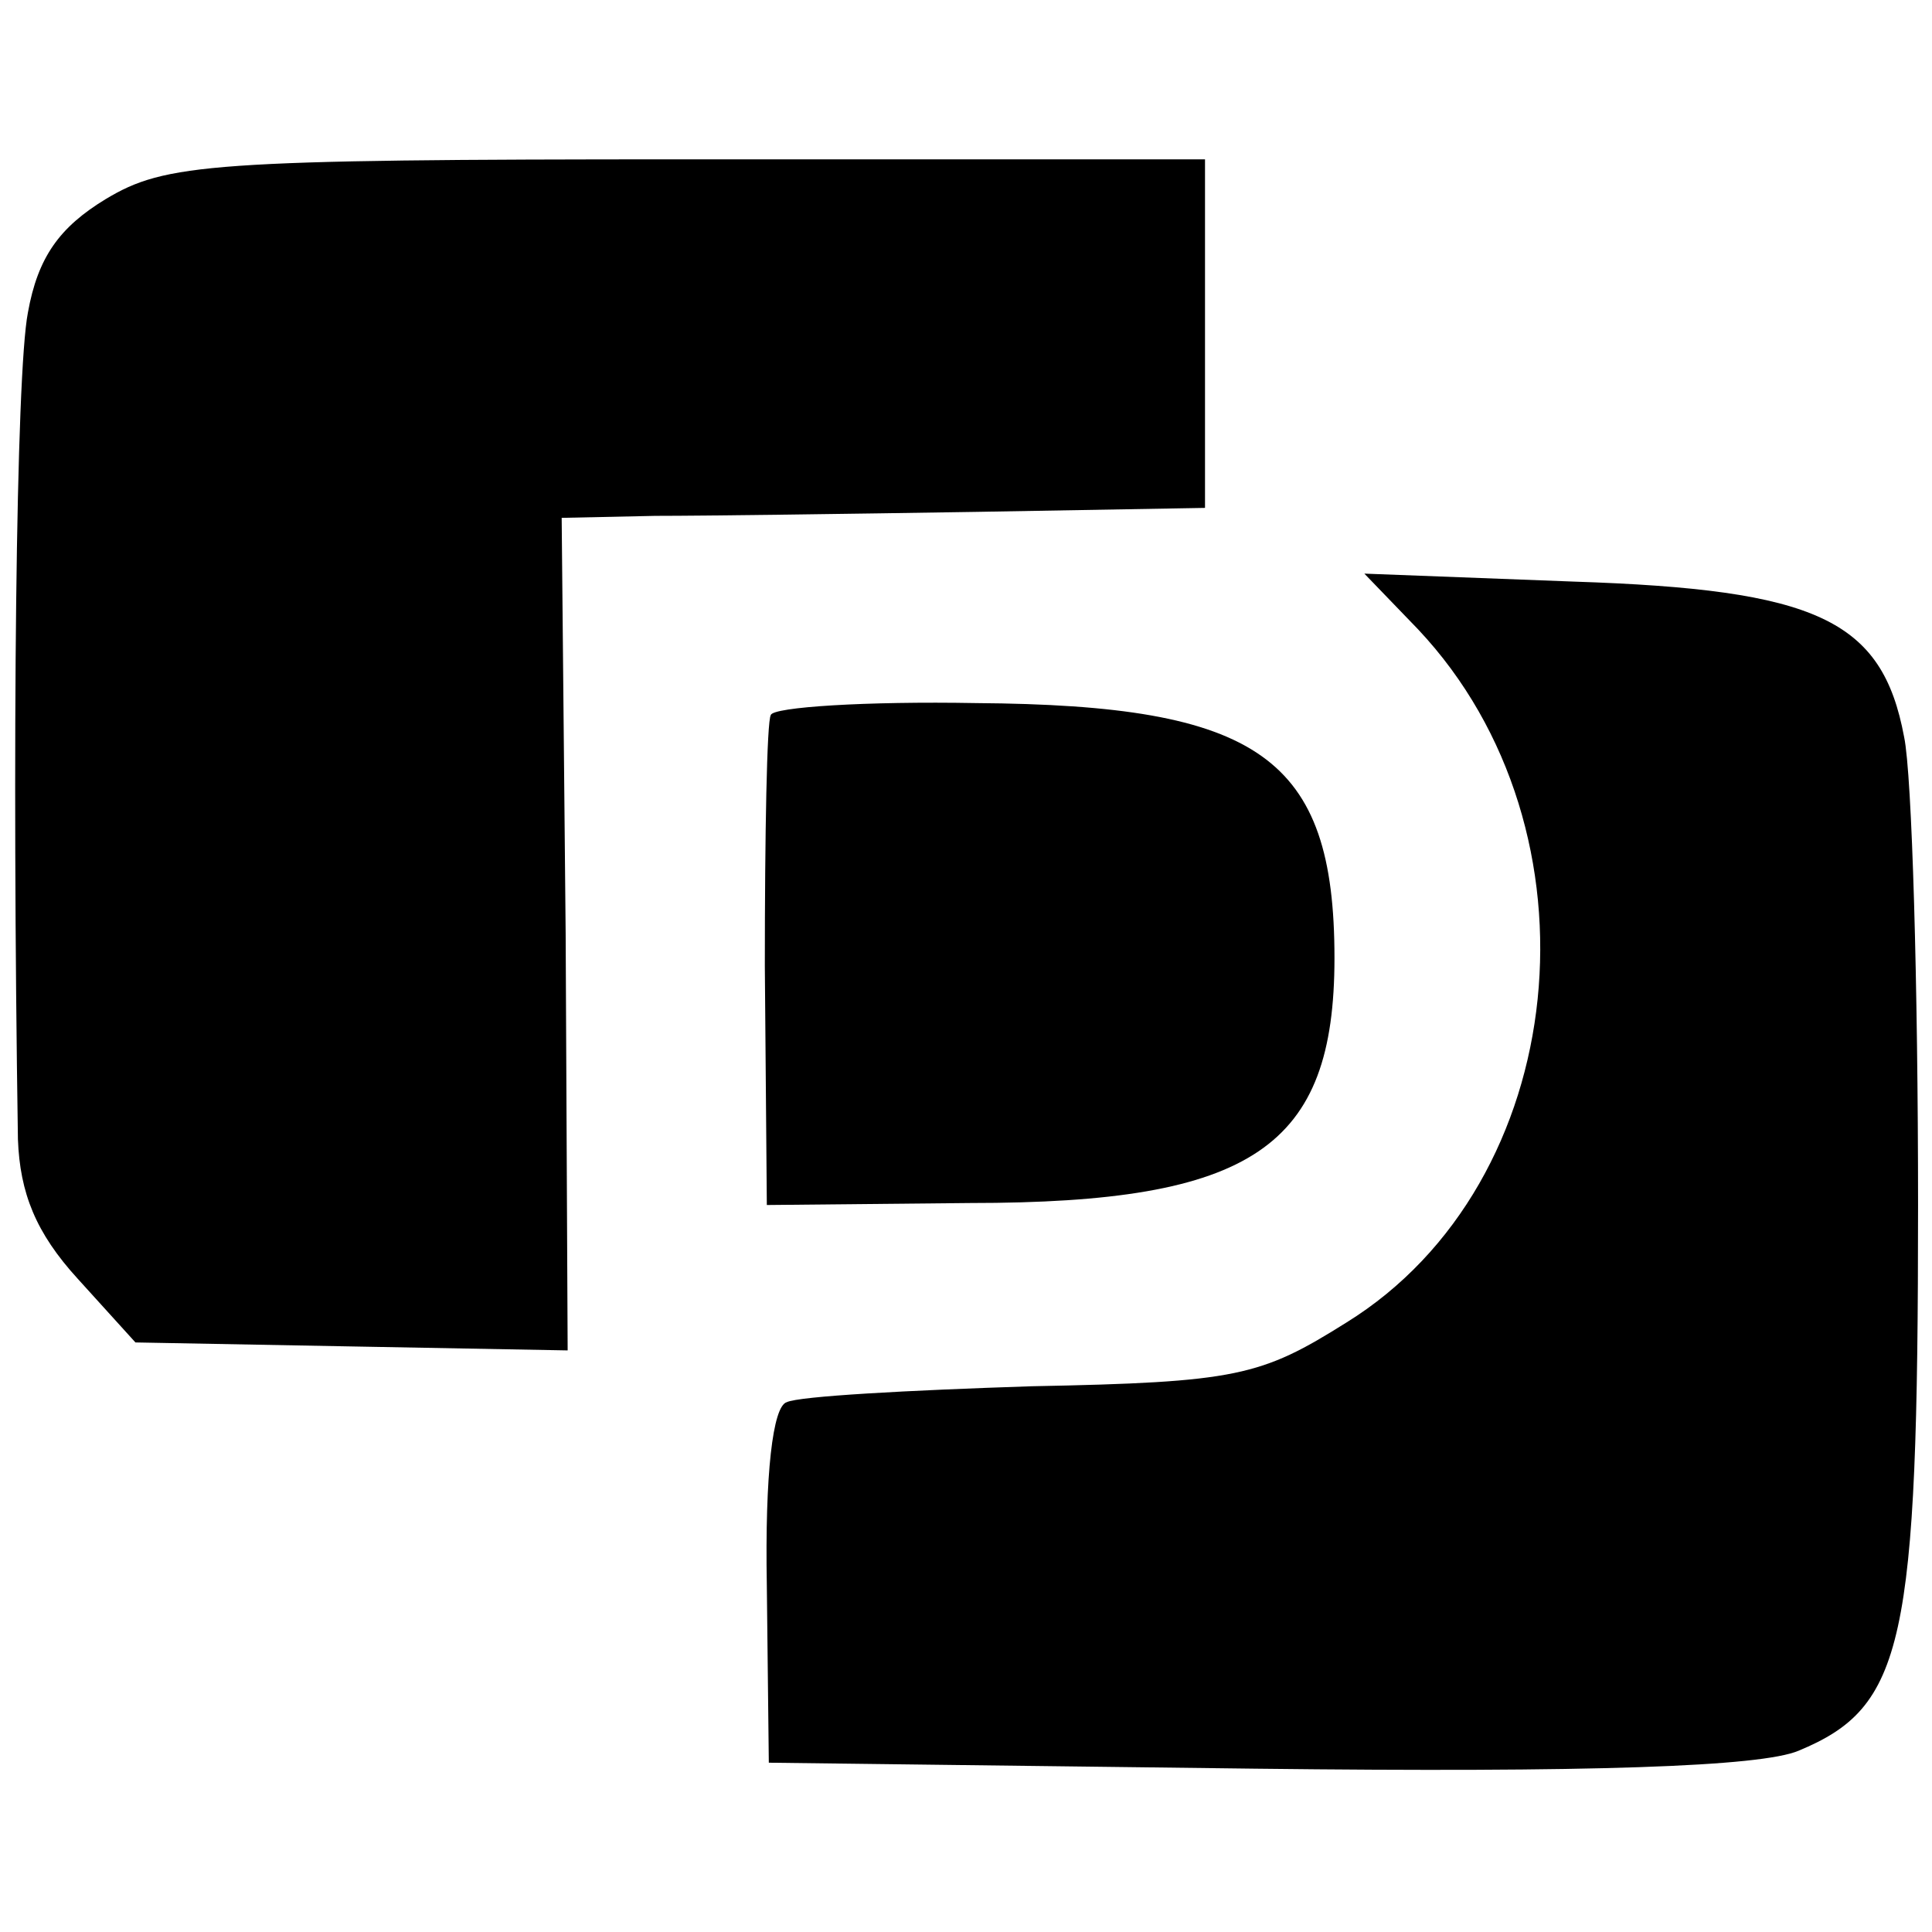 <?xml version="1.0" standalone="no"?>
<!DOCTYPE svg PUBLIC "-//W3C//DTD SVG 20010904//EN"
 "http://www.w3.org/TR/2001/REC-SVG-20010904/DTD/svg10.dtd">
<svg version="1.0" xmlns="http://www.w3.org/2000/svg"
 width="97pt" height="97pt" viewBox="0 0 97 97"
 preserveAspectRatio="xMidYMid meet">
<g transform="translate(0,97) scale(0.1,-0.1)"
fill="#000000" stroke="none">
<path d="M53 870 c-23 -14 -34 -29 -39 -57 -6 -31 -8 -218 -5 -415 1 -27 9
-47 30 -70 l29 -32 108 -2 109 -2 -1 209 -2 209 47 1 c25 0 98 1 161 2 l115 2
0 87 0 88 -260 0 c-240 0 -262 -2 -292 -20z"/>
<path d="M712 654 c95 -101 77 -278 -36 -348 -43 -27 -55 -30 -158 -32 -62 -2
-117 -5 -123 -8 -7 -2 -11 -36 -10 -92 l1 -89 244 -3 c169 -2 254 1 273 9 53
22 60 53 60 274 0 110 -3 216 -7 235 -11 59 -44 74 -166 78 l-105 4 27 -28z"/>
<path d="M387 611 c-2 -3 -3 -60 -3 -126 l1 -120 102 1 c142 0 183 28 183 123
0 101 -38 127 -180 128 -55 1 -102 -2 -103 -6z"/>
</g>
</svg>
